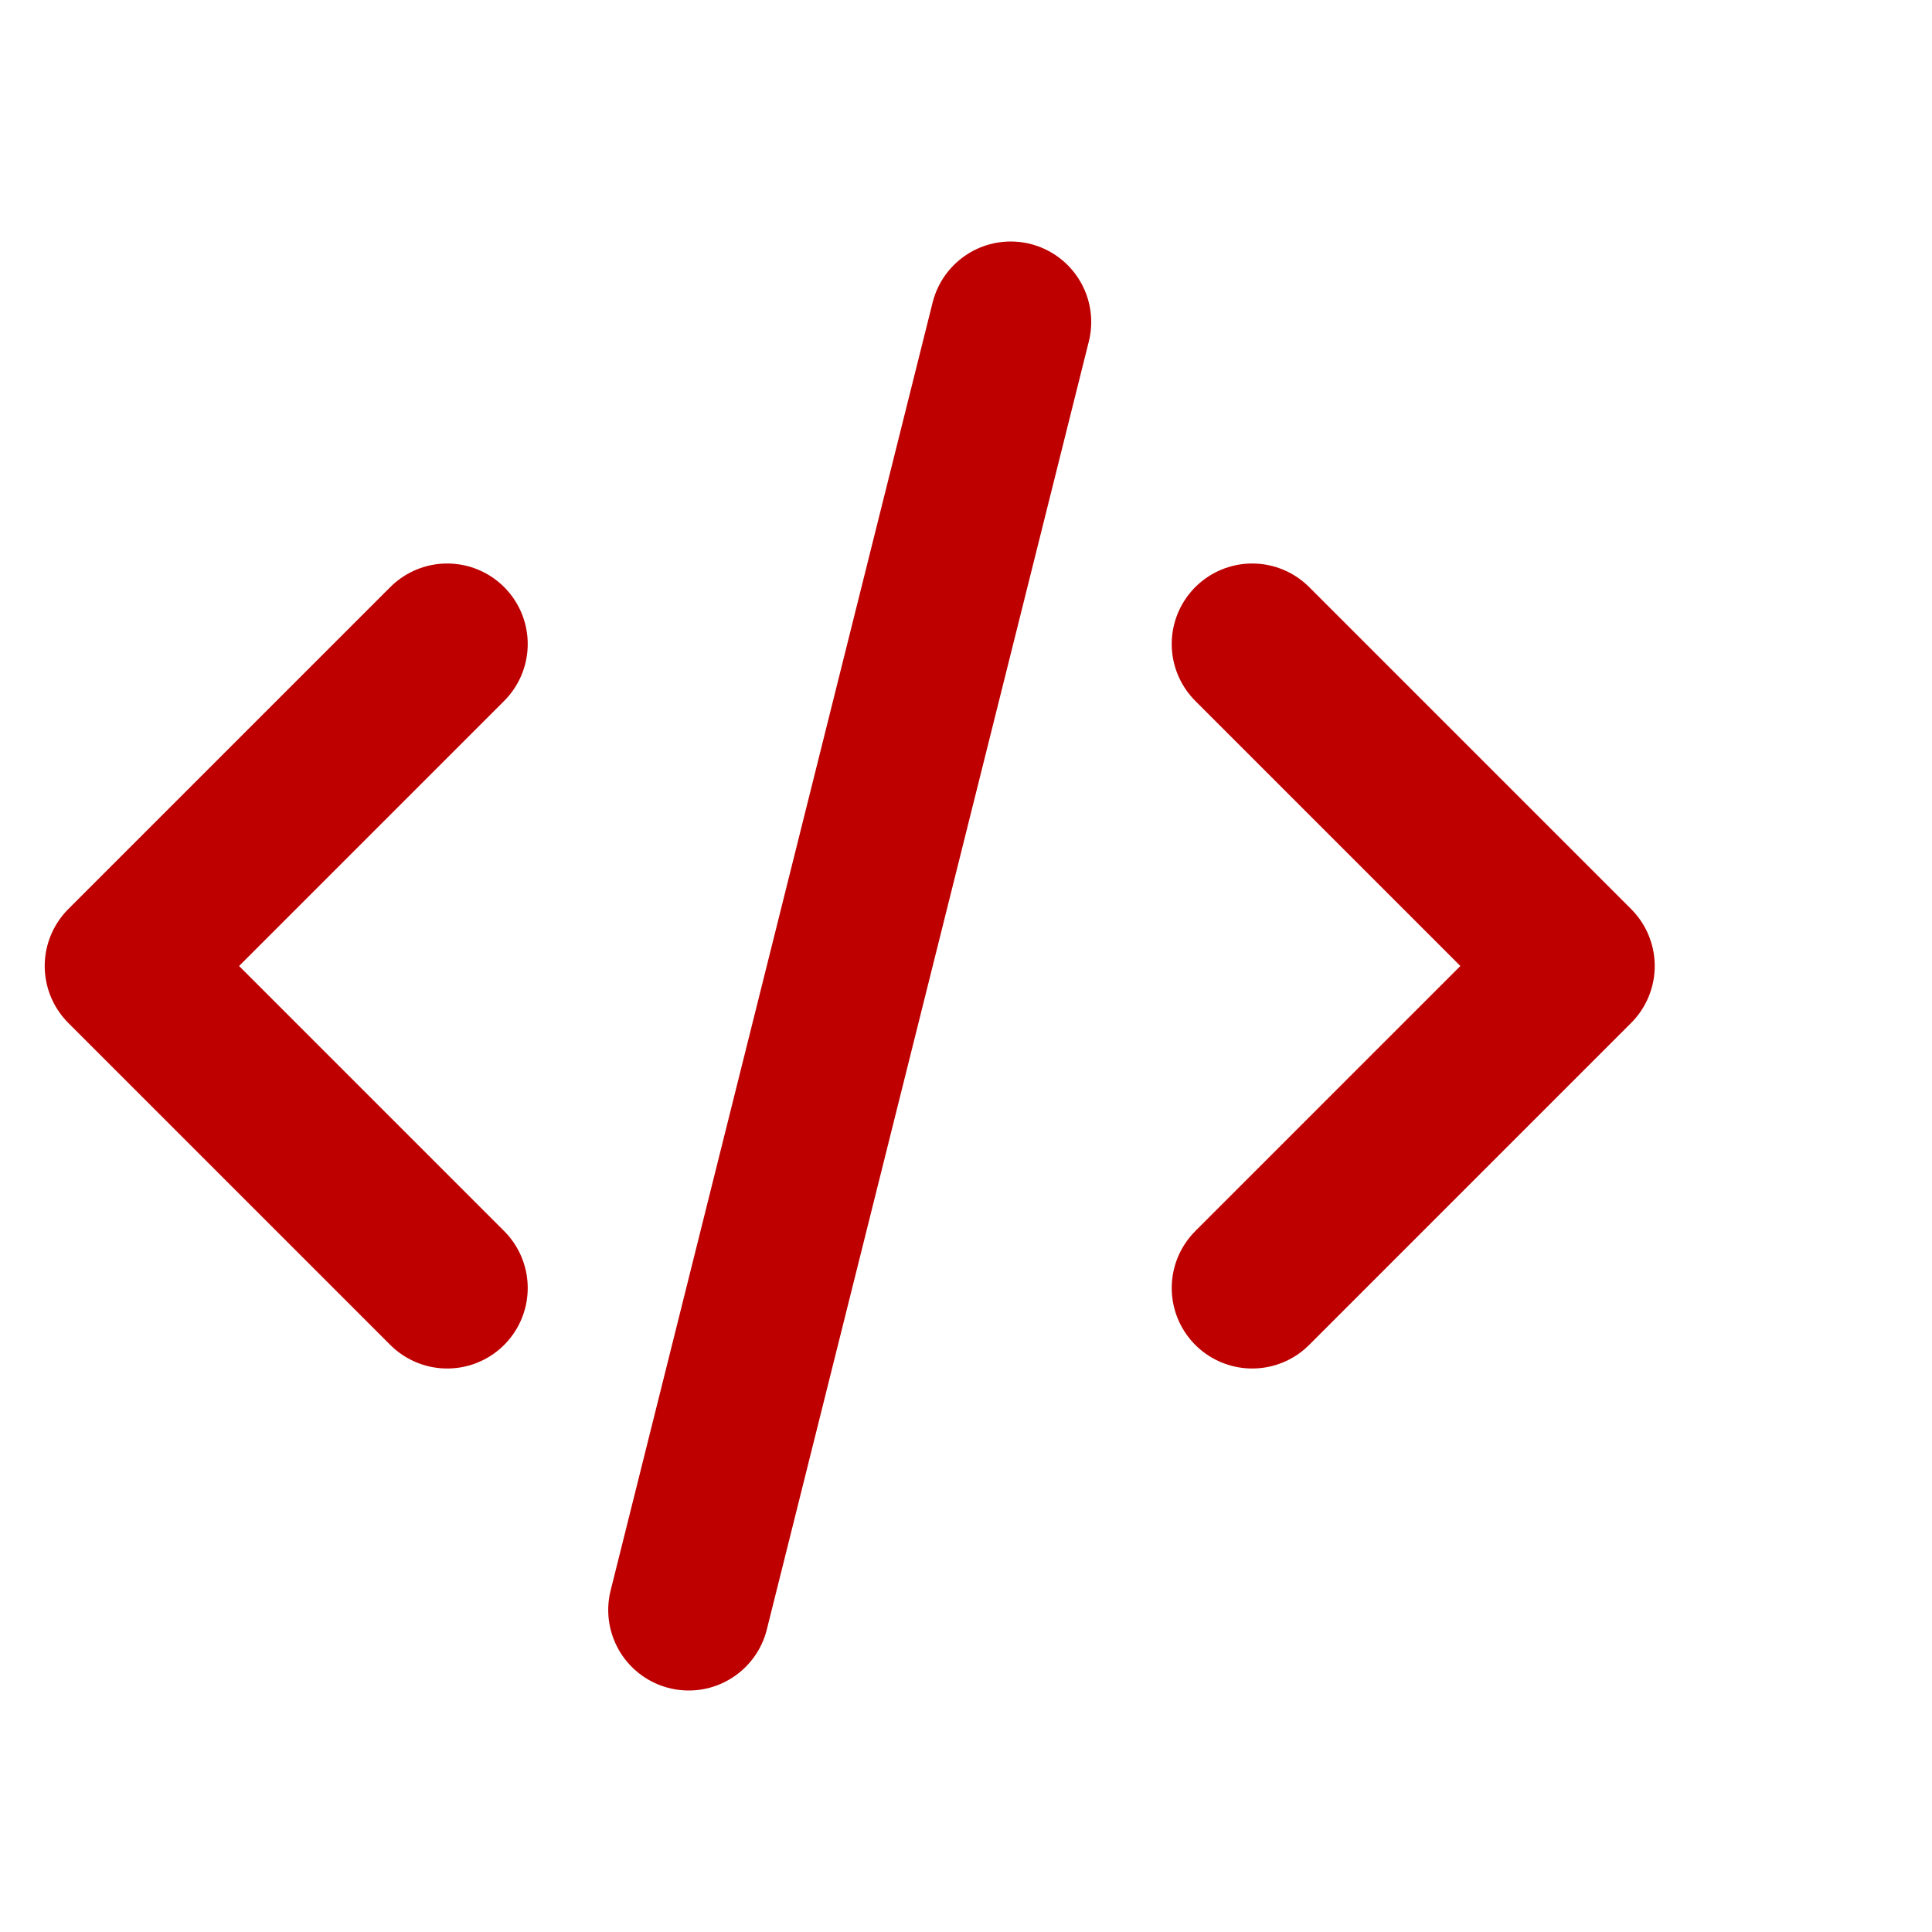 <svg width="108" height="108" viewBox="0 0 108 108" fill="none" xmlns="http://www.w3.org/2000/svg">
<path d="M25 36L7 54L25 72M70 36L88 54L70 72M56.5 18L38.5 90" stroke="#BE0000" stroke-width="9" stroke-linecap="round" stroke-linejoin="round"/>
</svg>
